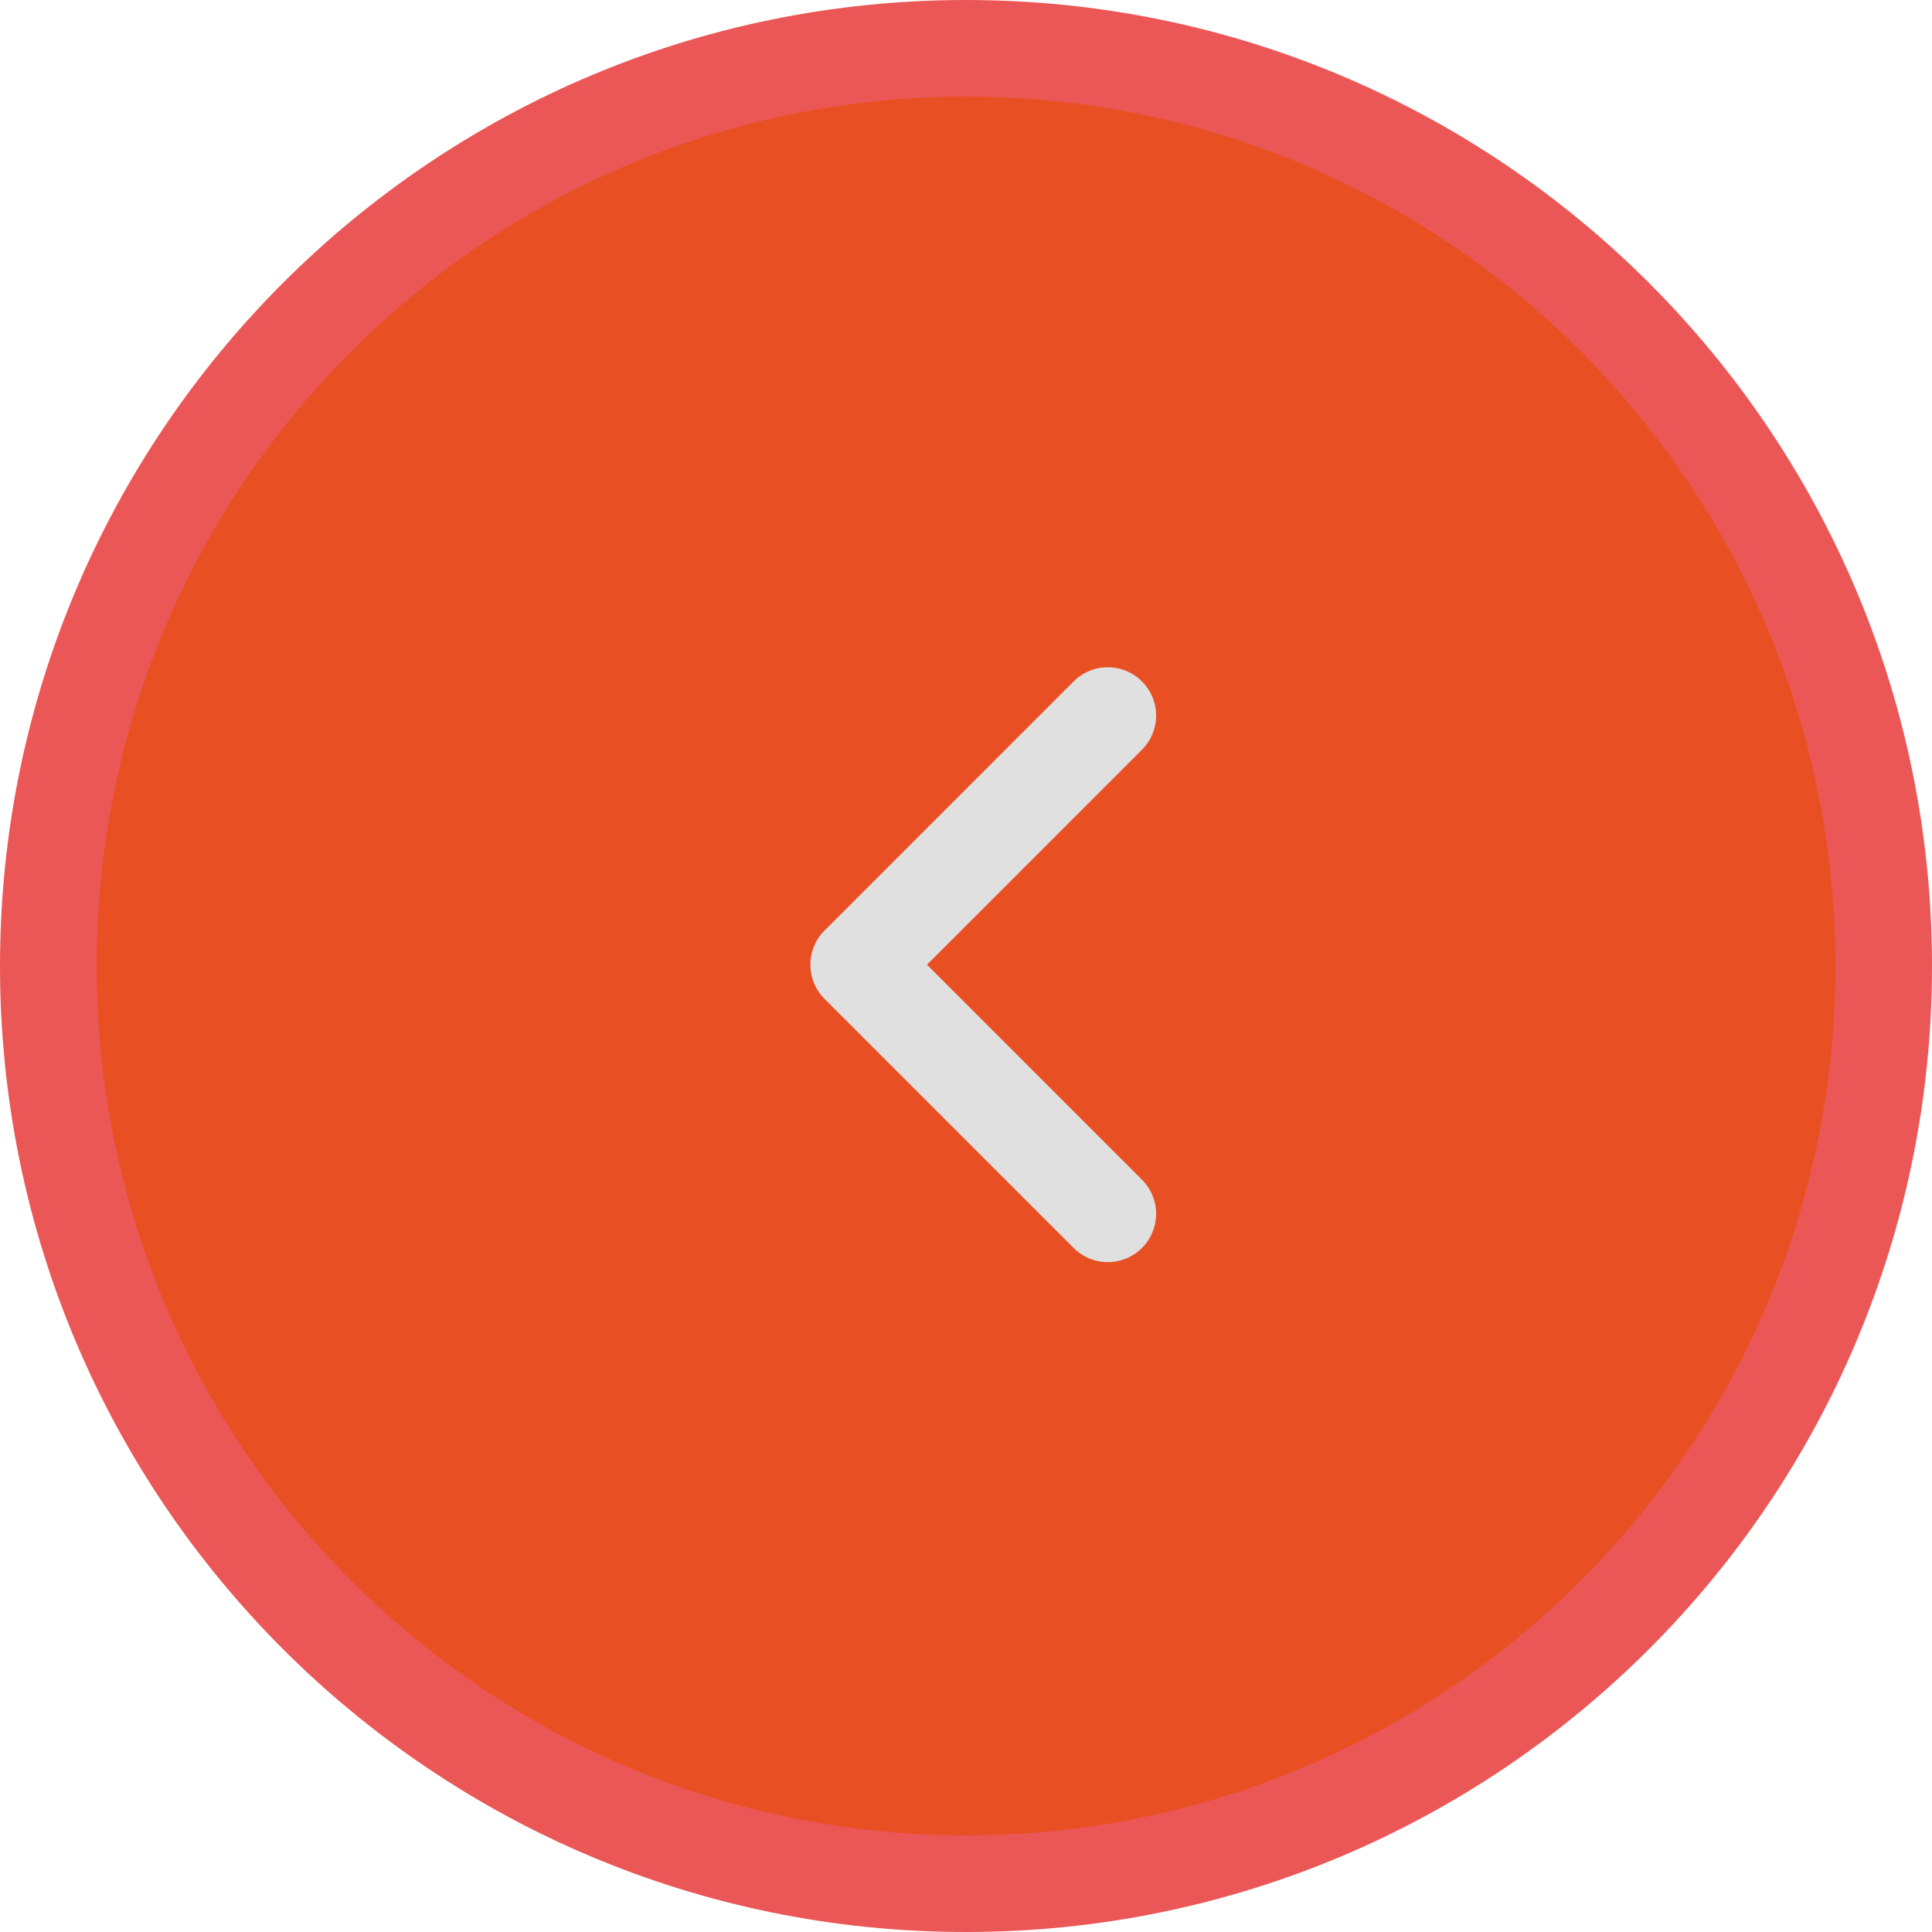 <svg width="40" height="40" viewBox="0 0 40 40" fill="none" xmlns="http://www.w3.org/2000/svg">
<path d="M1 20C1 9.507 9.507 1 20 1C30.493 1 39 9.507 39 20C39 30.493 30.493 39 20 39C9.507 39 1 30.493 1 20Z" fill="#E85024" stroke="#EB5757" stroke-width="2"/>
<path d="M22.936 14.815L17.778 19.973L22.936 25.131" stroke="#E0E0E0" stroke-width="2" stroke-linecap="round" stroke-linejoin="round"/>
</svg>
